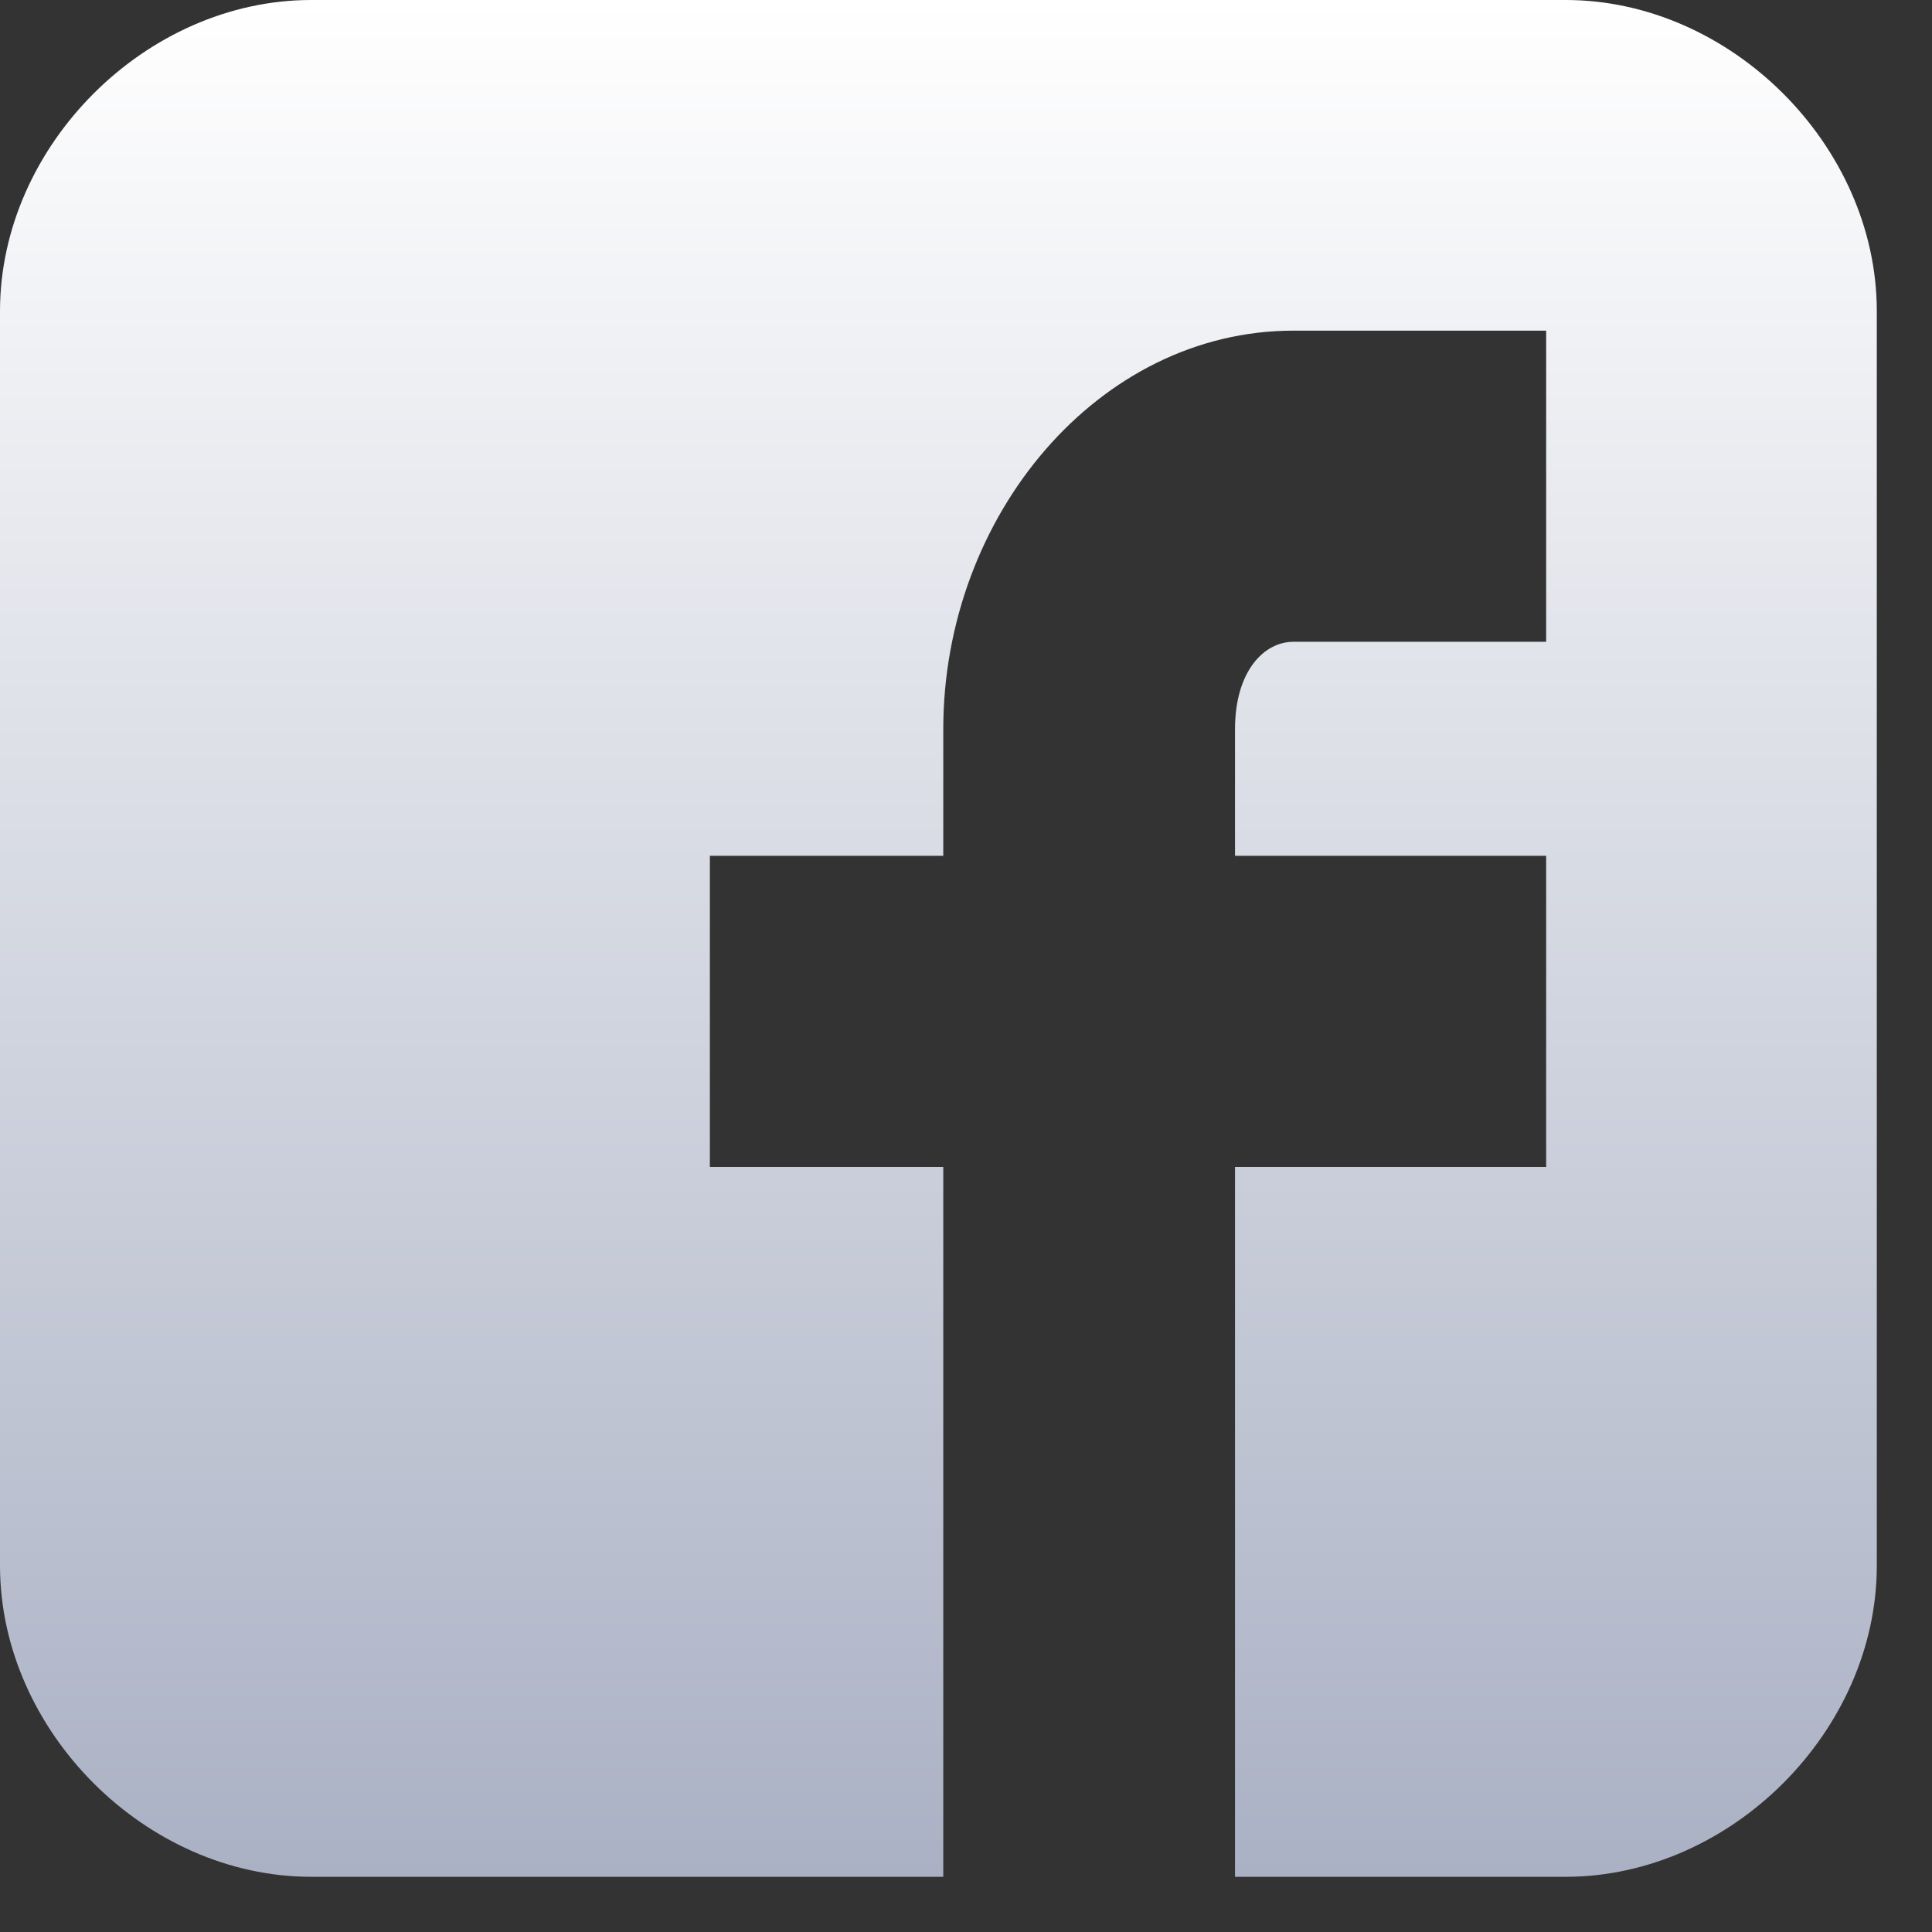 <svg width="21" height="21" viewBox="0 0 21 21" fill="none" xmlns="http://www.w3.org/2000/svg">
<rect x="0" y="0" width="21" height="21" fill="#333333" stroke="none"/>
<path d="M20.4 3.382C20.4 1.585 18.814 0 17.018 0H3.382C1.585 0 0 1.585 0 3.382V17.018C0 18.814 1.585 20.4 3.382 20.4H10.253V12.684H7.716V9.302H10.253V7.927C10.253 5.602 11.944 3.594 14.058 3.594H16.806V6.976H14.058C13.741 6.976 13.424 7.293 13.424 7.927V9.302H16.806V12.684H13.424V20.4H17.018C18.814 20.4 20.4 18.814 20.4 17.018V3.382Z" fill="url(#paint0_linear_1193_931)"/>
<defs>
<linearGradient id="paint0_linear_1193_931" x1="10.2" y1="0" x2="10.2" y2="20.4" gradientUnits="userSpaceOnUse">
<stop stop-color="white"/>
<stop offset="1" stop-color="#AAB1C4"/>
</linearGradient>
</defs>
</svg>
